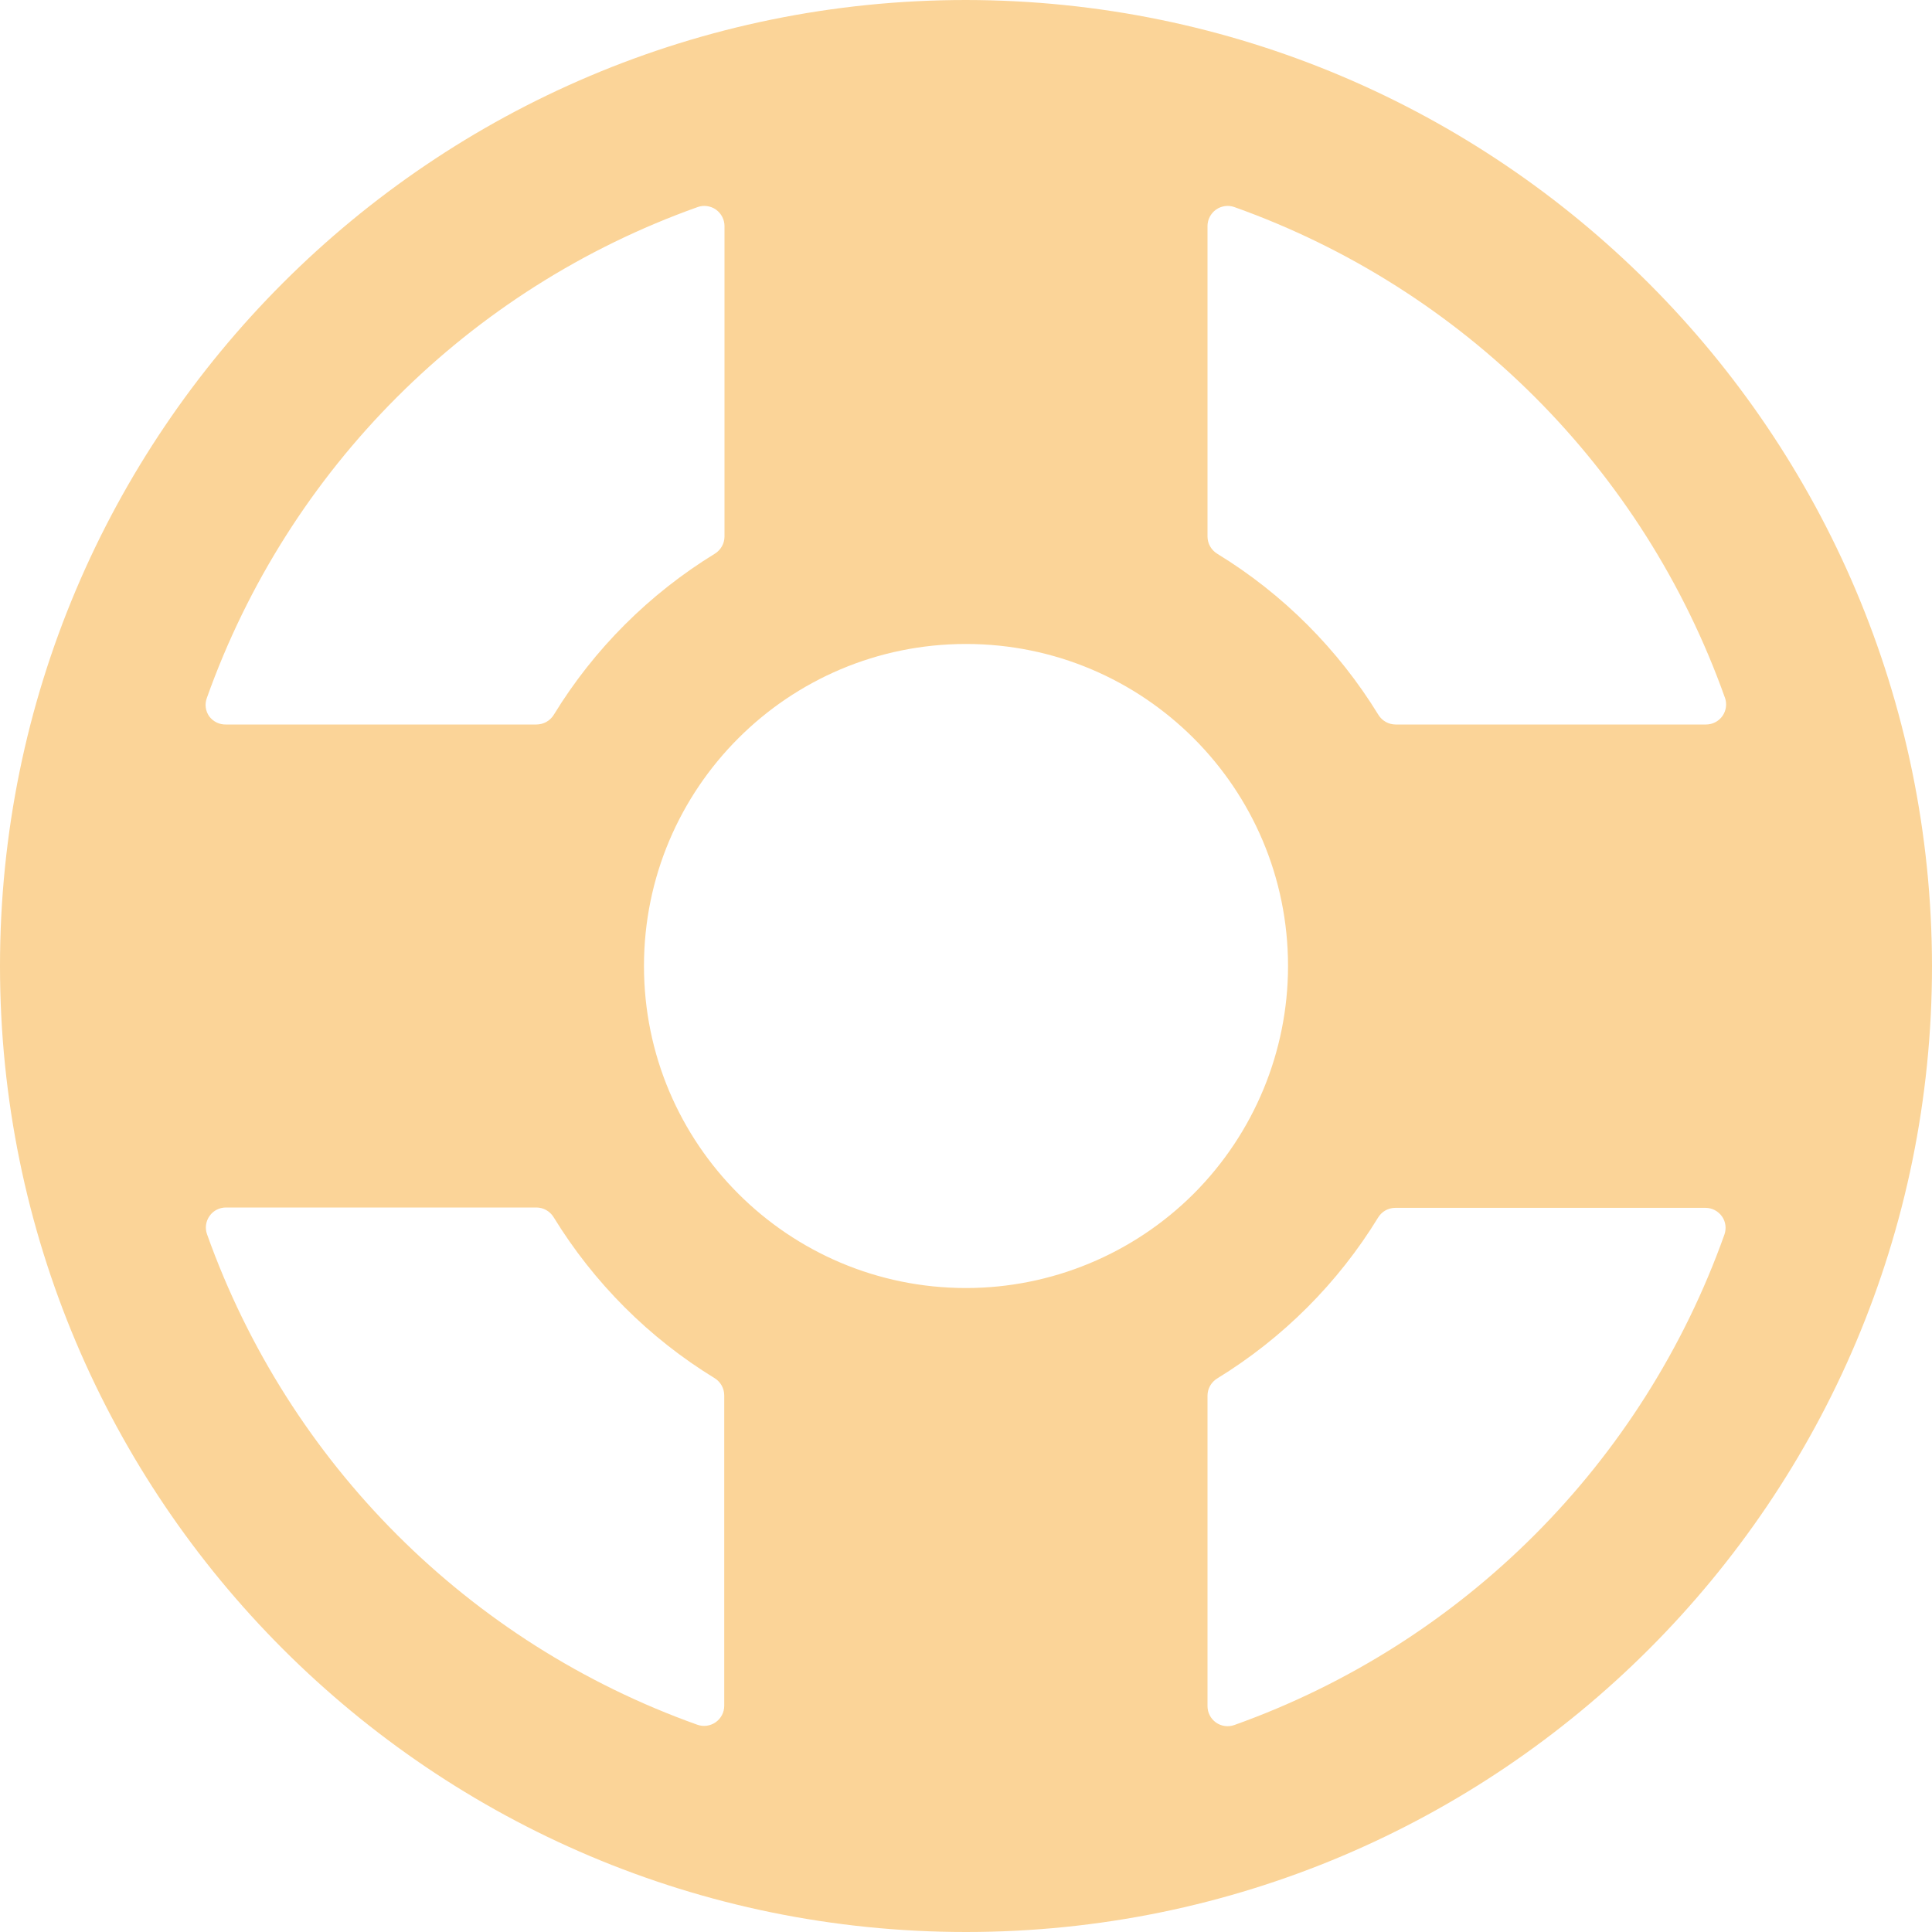 <?xml version="1.0" encoding="UTF-8"?>
<svg width="22px" height="22px" viewBox="0 0 22 22" version="1.1" xmlns="http://www.w3.org/2000/svg" xmlns:xlink="http://www.w3.org/1999/xlink">
    <title>Shape</title>
    <g id="Design" stroke="none" stroke-width="1" fill="none" fill-rule="evenodd">
        <g id="Bulk-Buyer-v2" transform="translate(-234, -2358)" fill="#FBD498" fill-rule="nonzero">
            <g id="Why" transform="translate(215, 2018)">
                <g id="Group-3-Copy-4" transform="translate(0, 321)">
                    <g id="help-wheel" transform="translate(19, 19)">
                        <path d="M11,0 C4.925,0 0,4.925 0,11 C0,17.075 4.925,22 11,22 C17.075,22 22,17.075 22,11 C21.993,4.928 17.072,0.007 11,0 Z M19.642,7.944 C19.667,8.014 19.657,8.092 19.614,8.153 C19.571,8.214 19.501,8.25 19.427,8.25 L15.892,8.25 C15.812,8.25 15.738,8.208 15.696,8.14 C15.238,7.393 14.61,6.764 13.863,6.307 C13.793,6.265 13.75,6.19 13.75,6.109 L13.75,2.574 C13.75,2.5 13.787,2.43 13.847,2.387 C13.908,2.344 13.986,2.333 14.056,2.358 C16.663,3.287 18.714,5.338 19.642,7.945 L19.642,7.944 Z M11,14.667 C8.975,14.667 7.333,13.025 7.333,11 C7.333,8.975 8.975,7.333 11,7.333 C13.025,7.333 14.667,8.975 14.667,11 C14.667,11.972 14.28,12.905 13.593,13.593 C12.905,14.28 11.972,14.667 11,14.667 Z M7.944,2.358 C8.014,2.333 8.092,2.344 8.153,2.387 C8.213,2.43 8.25,2.5 8.25,2.574 L8.25,6.109 C8.25,6.189 8.208,6.263 8.14,6.305 C7.393,6.763 6.764,7.391 6.307,8.138 C6.265,8.208 6.189,8.25 6.108,8.25 L2.573,8.25 C2.499,8.252 2.428,8.218 2.383,8.158 C2.34,8.098 2.329,8.019 2.355,7.949 C3.283,5.34 5.335,3.287 7.944,2.358 L7.944,2.358 Z M2.358,14.056 C2.332,13.986 2.343,13.908 2.386,13.847 C2.428,13.786 2.498,13.75 2.573,13.75 L6.108,13.75 C6.188,13.75 6.262,13.792 6.304,13.86 C6.762,14.607 7.39,15.236 8.137,15.693 C8.205,15.735 8.247,15.809 8.247,15.889 L8.247,19.424 C8.247,19.499 8.211,19.568 8.15,19.611 C8.089,19.654 8.011,19.665 7.941,19.64 C5.336,18.711 3.287,16.661 2.358,14.056 L2.358,14.056 Z M14.056,19.643 C13.986,19.668 13.908,19.658 13.847,19.615 C13.786,19.572 13.75,19.502 13.75,19.428 L13.75,15.893 C13.75,15.813 13.792,15.739 13.86,15.697 C14.607,15.239 15.236,14.611 15.693,13.864 C15.735,13.795 15.809,13.754 15.889,13.754 L19.424,13.754 C19.497,13.755 19.565,13.791 19.608,13.851 C19.651,13.911 19.661,13.989 19.636,14.059 C18.708,16.663 16.66,18.713 14.056,19.643 L14.056,19.643 Z" id="Shape"></path>
                    </g>
                </g>
            </g>
        </g>
    </g>
</svg>